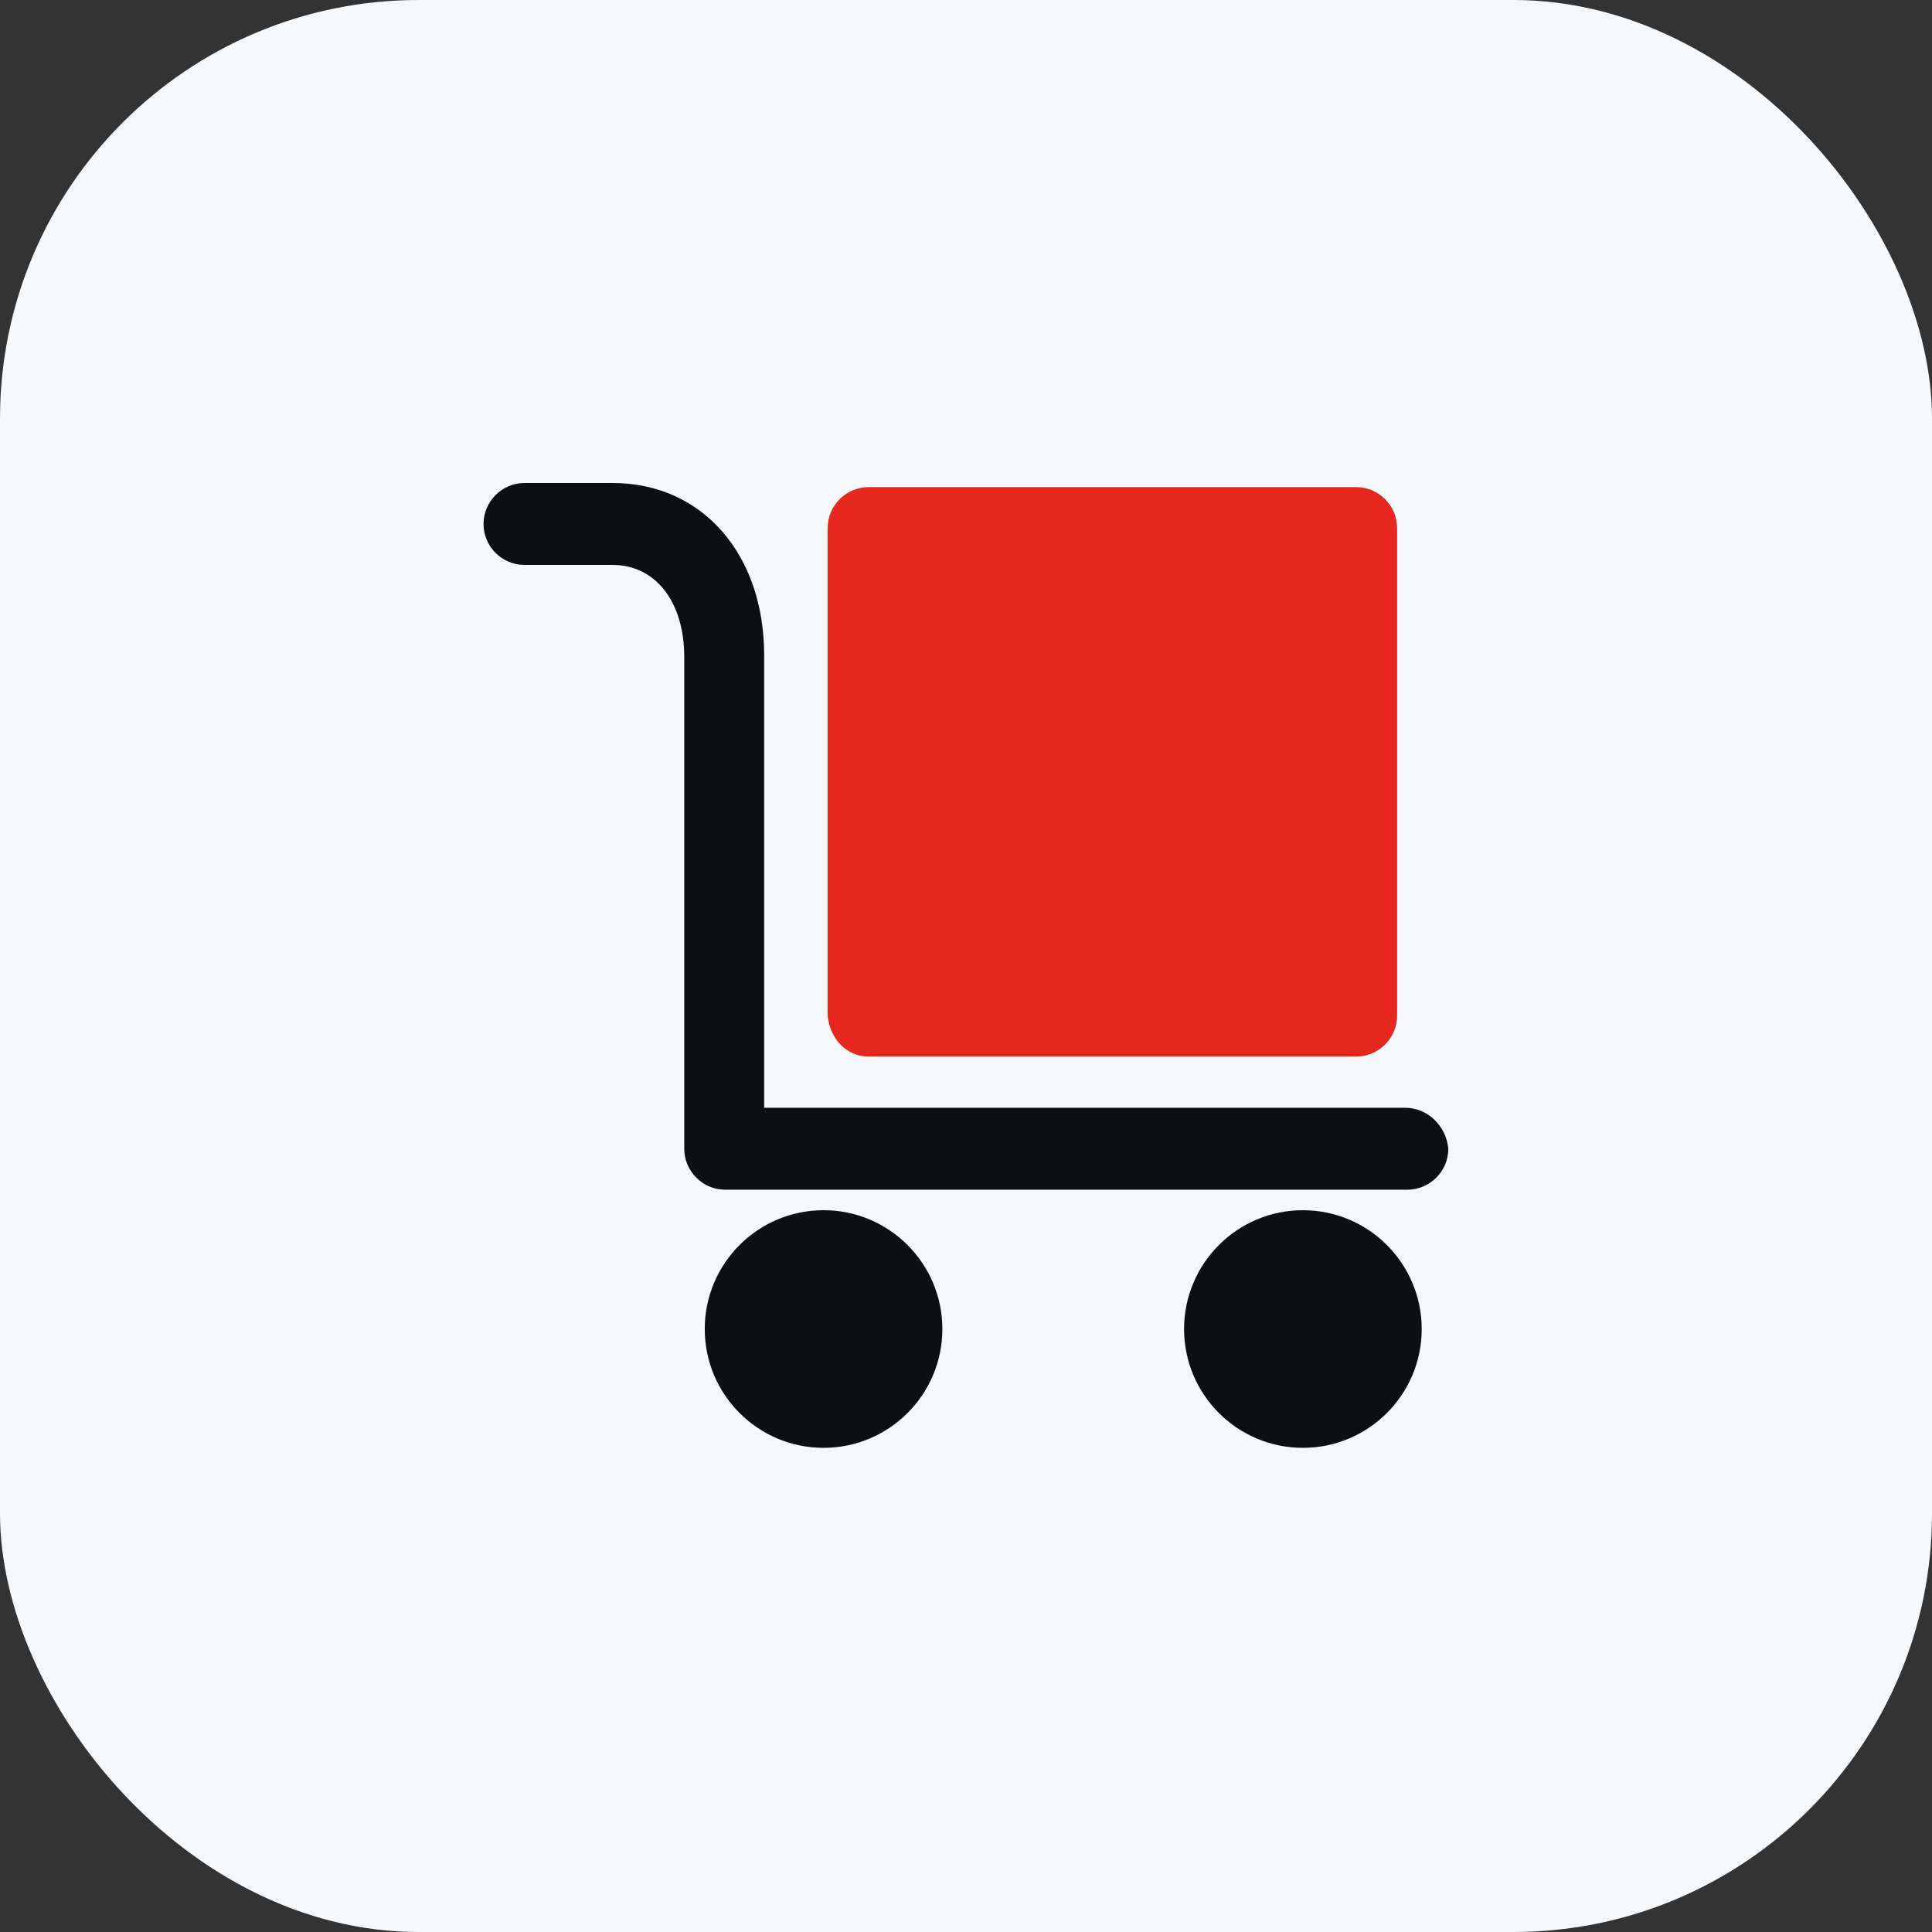 <?xml version="1.0" encoding="UTF-8"?> <svg xmlns="http://www.w3.org/2000/svg" width="120" height="120" viewBox="0 0 120 120" fill="none"><rect x="0" y="0" width="120" height="120" fill="#333333" stroke="none"/> <rect width="120" height="120" rx="26" fill="#F5F9FC"></rect> <mask id="mask0_133_139" style="mask-type:alpha" maskUnits="userSpaceOnUse" x="26" y="26" width="68" height="68"> <rect x="26" y="26" width="68" height="68" fill="#D9D9D9"></rect> </mask> <g mask="url(#mask0_133_139)"> <path d="M87.286 68.807H47.463V40.688C47.463 34.453 43.646 30 38.047 30H32.576C31.177 30 30.032 31.145 30.032 32.544C30.032 33.944 31.177 35.089 32.576 35.089H38.047C40.719 35.089 42.501 37.379 42.501 40.815V71.351C42.501 72.75 43.646 73.895 45.045 73.895H87.414C88.813 73.895 89.958 72.75 89.958 71.351C89.832 69.952 88.686 68.807 87.287 68.807L87.286 68.807Z" fill="#0E0F13"></path> <path d="M51.152 75.168C47.081 75.168 43.773 78.476 43.773 82.548C43.773 86.619 47.08 89.928 51.152 89.928C55.224 89.928 58.532 86.62 58.532 82.548C58.532 78.476 55.224 75.168 51.152 75.168Z" fill="#0E0F13"></path> <path d="M80.925 75.168C76.853 75.168 73.545 78.476 73.545 82.548C73.545 86.619 76.853 89.928 80.925 89.928C84.996 89.928 88.305 86.62 88.305 82.548C88.305 78.476 84.996 75.168 80.925 75.168Z" fill="#0E0F13"></path> <path d="M53.952 65.626H84.234C85.633 65.626 86.778 64.481 86.778 63.081V32.799C86.778 31.4 85.633 30.255 84.234 30.255H53.952C52.552 30.255 51.407 31.4 51.407 32.799V63.081C51.534 64.481 52.552 65.626 53.952 65.626Z" fill="#E5271F"></path> </g> </svg> 